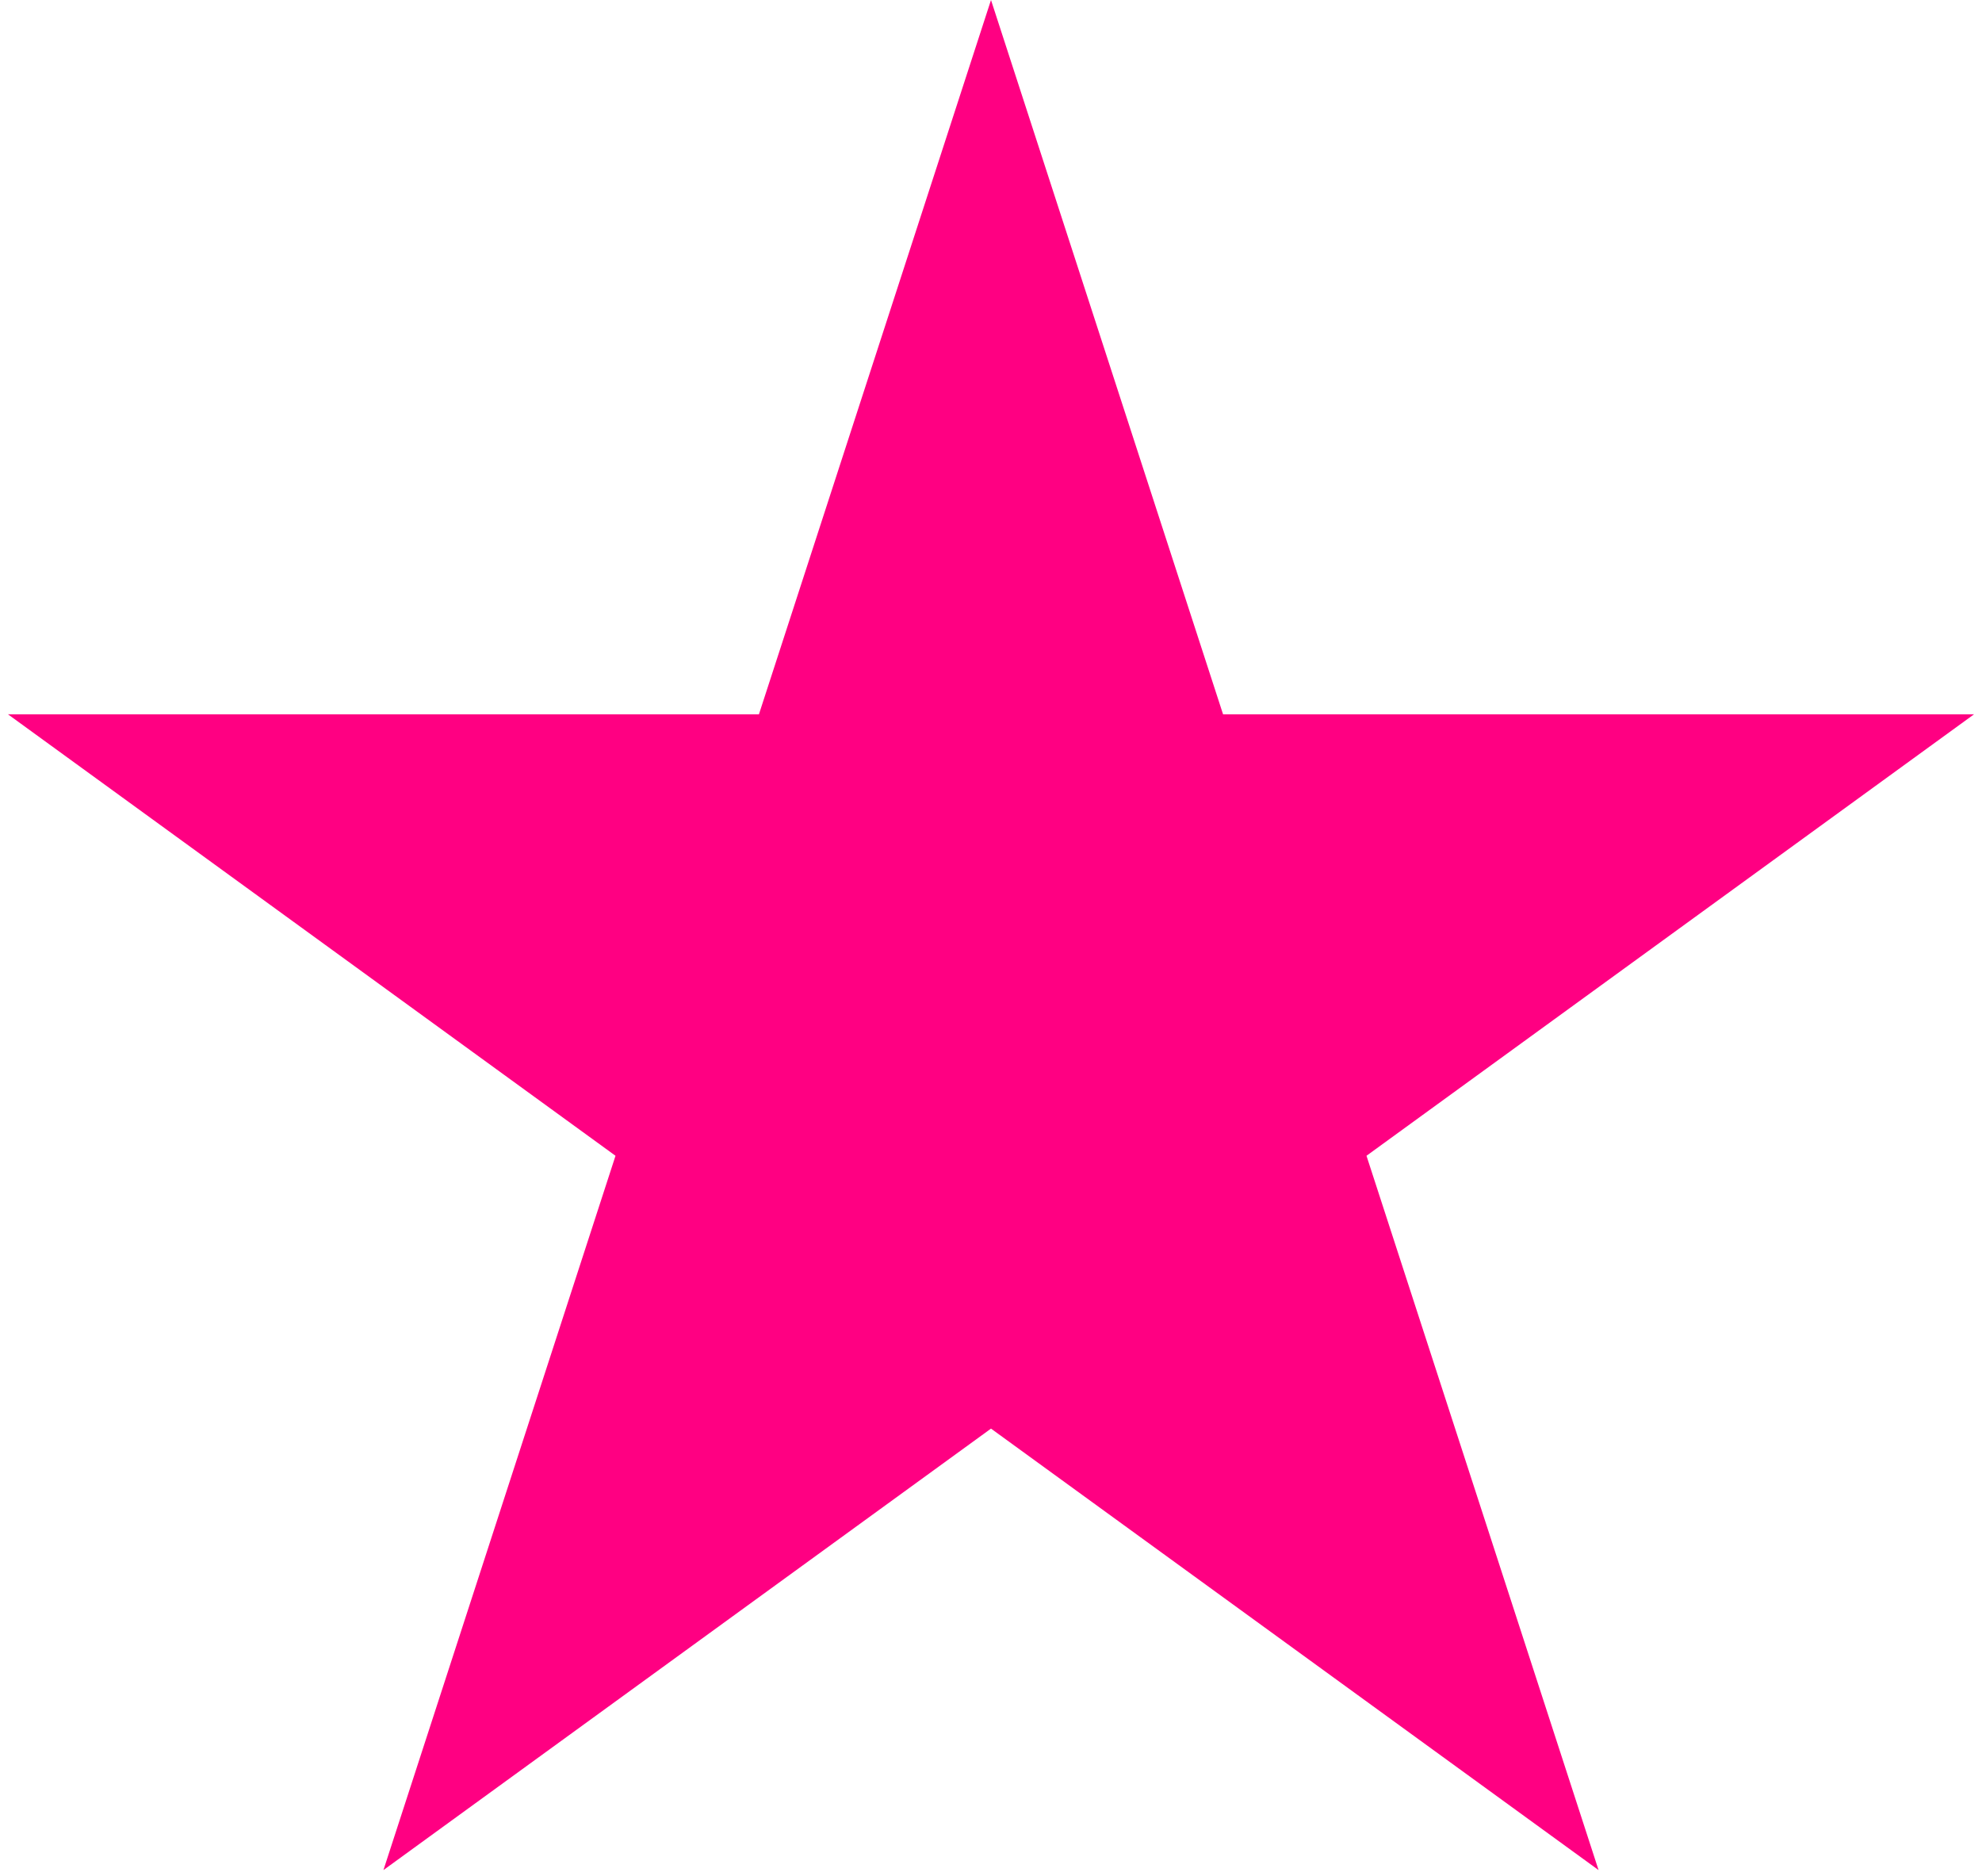 <?xml version="1.0" encoding="UTF-8"?> <svg xmlns="http://www.w3.org/2000/svg" width="93" height="88" viewBox="0 0 93 88" fill="none"> <path d="M46.5 0L57.389 33.513H92.626L64.119 54.225L75.008 87.737L46.5 67.025L17.992 87.737L28.881 54.225L0.374 33.513H35.611L46.5 0Z" fill="#FF0082"></path> </svg> 